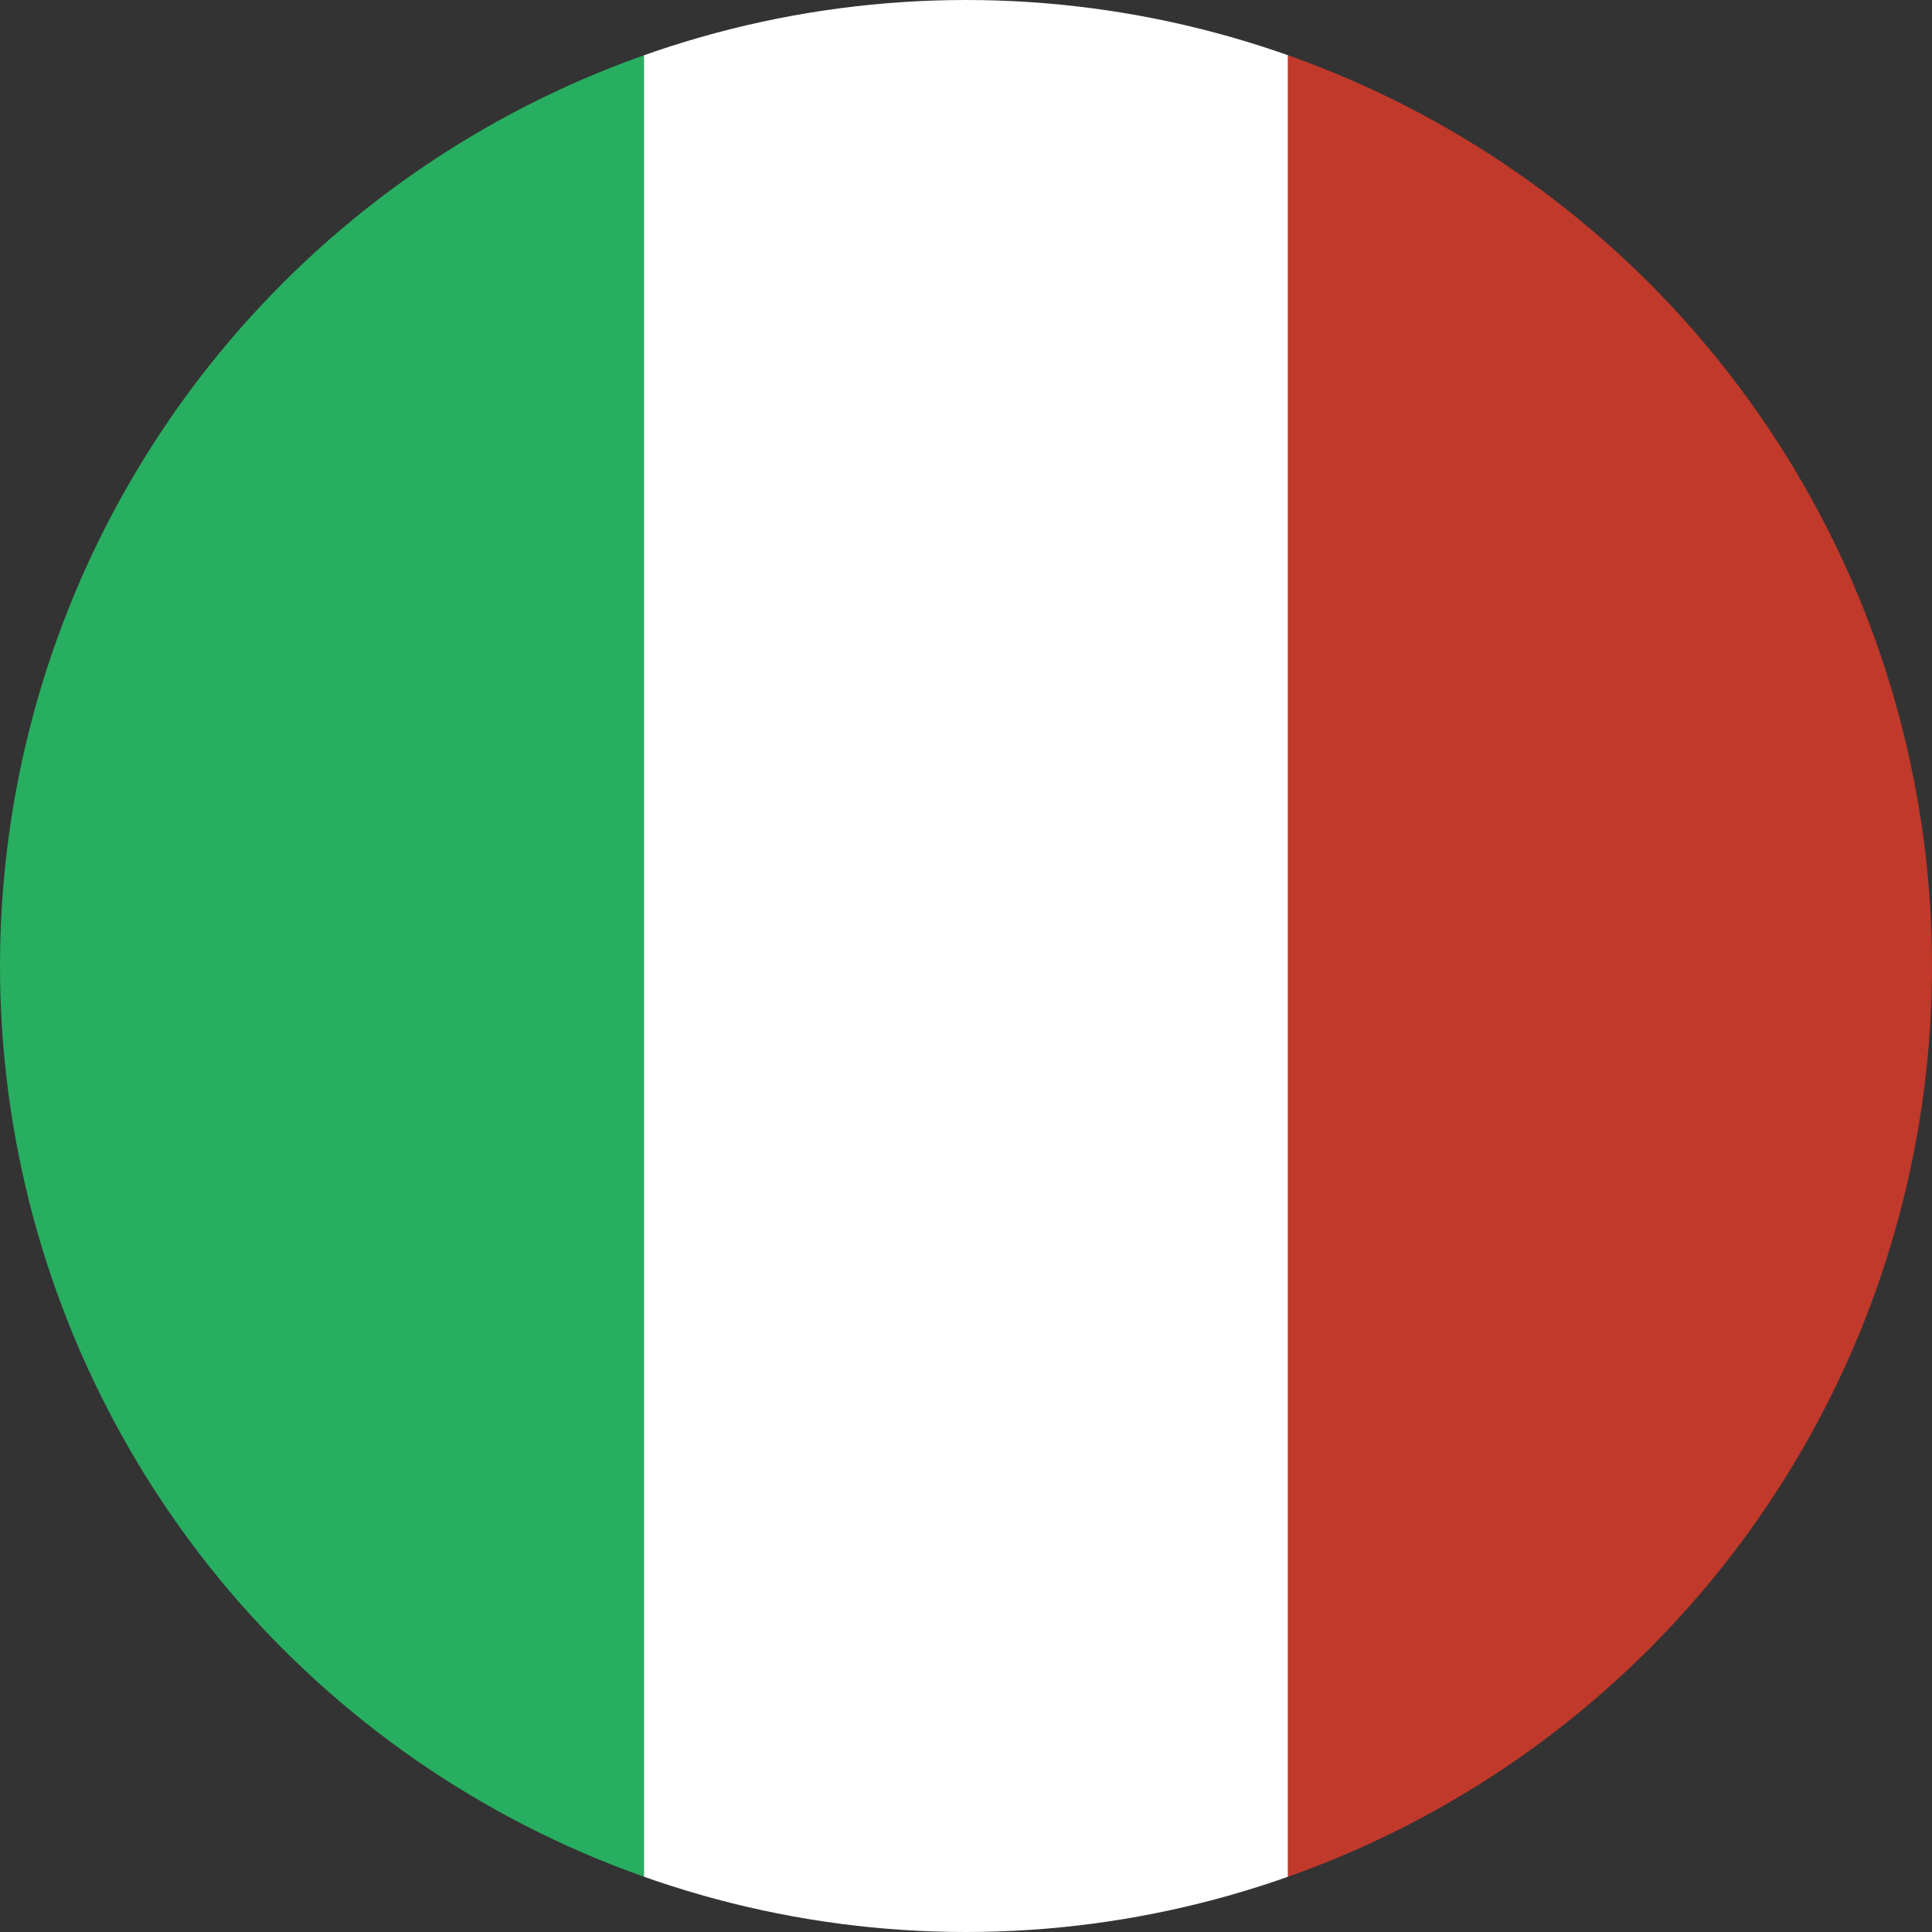 <svg xmlns="http://www.w3.org/2000/svg" xmlns:xlink="http://www.w3.org/1999/xlink" viewBox="-16942 3462 24 24">
  <rect x="-16942" y="3462" width="24" height="24" fill="#333333" stroke="none"/>
  <defs>
    <style>
      .cls-1 {
        fill: #f1c40f;
      }

      .cls-2 {
        clip-path: url(#clip-path);
      }

      .cls-3 {
        fill: #27ae60;
      }

      .cls-4 {
        fill: #fff;
      }

      .cls-5 {
        fill: #c0392b;
      }
    </style>
    <clipPath id="clip-path">
      <path id="path3259" class="cls-1" d="M-871.388-91.847a12,12,0,0,1-12,12,12,12,0,0,1-12-12,12,12,0,0,1,12-12A12,12,0,0,1-871.388-91.847Z" transform="translate(895.388 103.847)"/>
    </clipPath>
  </defs>
  <g id="_1473273923_italy_italian_national_country_flag" data-name="1473273923_italy_italian_national_country_flag" transform="translate(-16942 3462)">
    <g id="g3994" class="cls-2" transform="translate(0 0)">
      <rect id="rect3220" class="cls-3" width="8" height="24" transform="translate(0 0)"/>
      <rect id="rect3990" class="cls-4" width="8" height="24" transform="translate(8 0)"/>
      <rect id="rect3992" class="cls-5" width="8" height="24" transform="translate(16 0)"/>
    </g>
  </g>
</svg>
